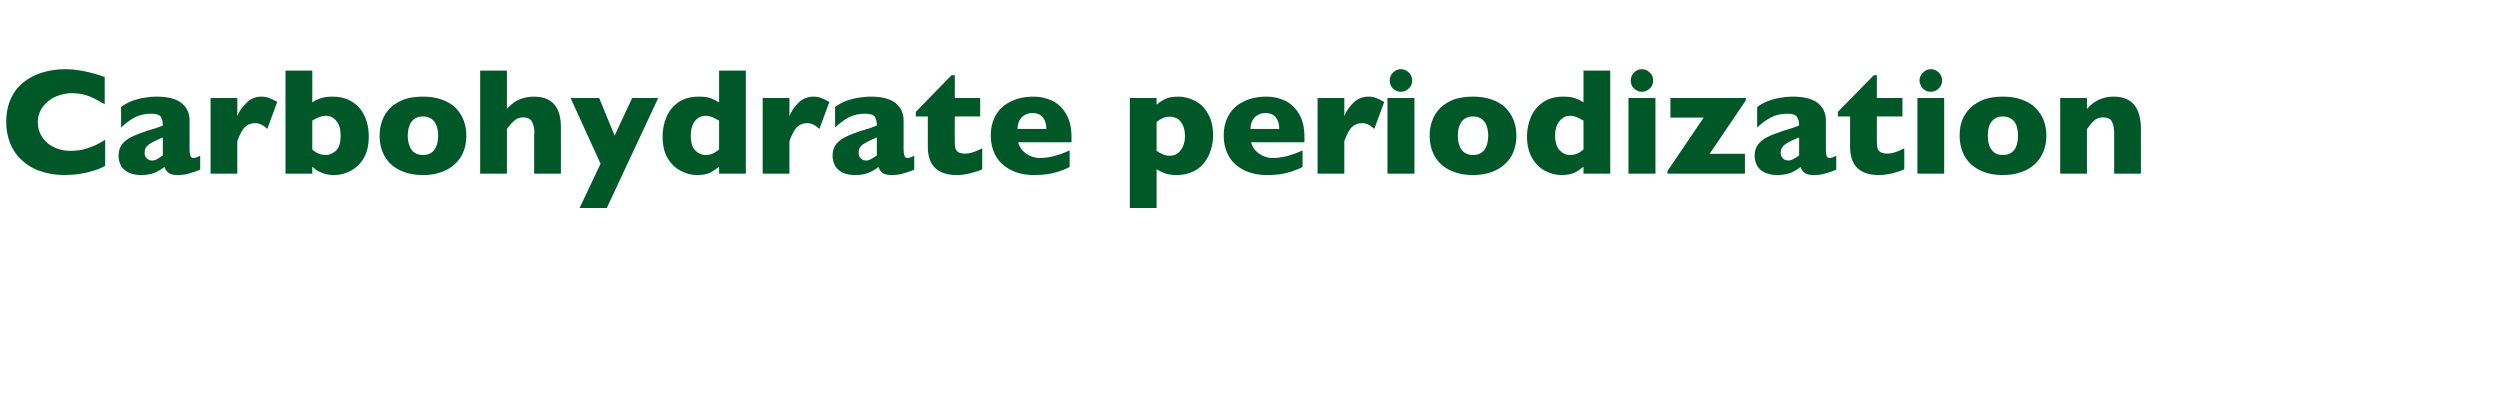 <?xml version="1.0" standalone="no"?><!DOCTYPE svg PUBLIC "-//W3C//DTD SVG 1.1//EN" "http://www.w3.org/Graphics/SVG/1.1/DTD/svg11.dtd"><svg xmlns="http://www.w3.org/2000/svg" version="1.1" width="1084px" height="170.5px" viewBox="0 -30 1084 170.5" style="top:-30px">  <desc>Carbohydrate periodization</desc>  <defs/>  <g id="Polygon173225">    <path d="M 45.6 41.9 C 43.8 42.9 41.9 43.7 39.9 44.2 C 38 44.8 36 45.2 34.1 45.5 C 32.1 45.7 30.1 45.9 28 45.9 C 24.1 45.9 20.6 45.3 17.5 44.2 C 14.4 43.2 11.8 41.6 9.5 39.5 C 7.2 37.4 5.5 34.9 4.4 32.1 C 3.3 29.3 2.7 26.3 2.7 22.9 C 2.7 19.1 3.4 15.7 4.7 12.8 C 6 9.9 7.9 7.5 10.3 5.6 C 12.7 3.7 15.4 2.3 18.5 1.4 C 21.5 0.5 24.8 0 28.2 0 C 33.2 0 39 1.1 45.4 3.4 C 45.4 3.4 45.4 15.2 45.4 15.2 C 43.2 13.9 41 12.7 38.8 11.8 C 36.7 10.9 34.1 10.4 31.2 10.4 C 28.6 10.4 26.2 11 23.9 12 C 21.7 13 19.9 14.5 18.5 16.4 C 17.1 18.3 16.4 20.5 16.4 23.1 C 16.4 25.4 17 27.4 18.2 29.3 C 19.4 31.2 21.1 32.7 23.3 33.8 C 25.4 34.9 27.8 35.4 30.5 35.4 C 32.7 35.4 34.7 35.2 36.6 34.7 C 38.6 34.1 40.2 33.5 41.5 32.9 C 42.8 32.3 44.2 31.5 45.6 30.6 C 45.6 30.6 45.6 41.9 45.6 41.9 Z M 86.8 43.6 C 85.1 44.3 83.5 44.8 82.1 45.2 C 80.6 45.7 78.9 45.9 76.9 45.9 C 75 45.9 73.6 45.5 72.9 44.8 C 72.1 44.2 71.6 43.3 71.3 42.4 C 70 43.4 68.7 44.2 67.1 44.9 C 65.6 45.5 63.6 45.9 61.1 45.9 C 58.7 45.9 56.8 45.4 55.3 44.6 C 53.9 43.8 52.8 42.7 52.3 41.5 C 51.7 40.2 51.4 38.9 51.4 37.6 C 51.4 35.6 51.9 33.9 52.9 32.6 C 53.9 31.3 55.3 30.2 57 29.4 C 58.7 28.5 61 27.7 63.8 26.7 C 65.5 26.2 66.7 25.8 67.5 25.6 C 68.3 25.3 68.9 25.1 69.4 24.9 C 69.8 24.8 70.2 24.6 70.6 24.4 C 70.6 22.8 70.3 21.5 69.7 20.6 C 69 19.7 67.6 19.3 65.5 19.3 C 62.9 19.3 60.6 19.8 58.4 20.9 C 56.3 22.1 54.3 23.5 52.5 25.3 C 52.5 25.3 52.5 16.4 52.5 16.4 C 53.9 15.3 55.5 14.5 57.1 13.8 C 58.8 13.2 60.6 12.7 62.4 12.4 C 64.2 12.1 66.1 11.9 67.9 11.9 C 72.7 11.9 76.3 12.8 78.6 14.6 C 81 16.5 82.2 19 82.2 22.2 C 82.2 22.2 82.2 34.9 82.2 34.9 C 82.2 36.1 82.4 37 82.6 37.6 C 82.8 38.2 83.2 38.5 83.8 38.5 C 84.6 38.5 85.5 38.2 86.8 37.5 C 86.8 37.5 86.8 43.6 86.8 43.6 Z M 70.6 37.4 C 70.6 37.4 70.6 29.6 70.6 29.6 C 67.9 30.7 65.9 31.7 64.6 32.6 C 63.3 33.5 62.7 34.7 62.7 36.2 C 62.7 37.3 63 38.2 63.7 38.7 C 64.3 39.3 65 39.6 65.9 39.6 C 66.7 39.6 67.5 39.4 68.2 38.9 C 69 38.5 69.8 38 70.6 37.4 Z M 120.2 14.2 C 120.2 14.2 115.9 25.9 115.9 25.9 C 114.2 24.2 112.4 23.4 110.6 23.4 C 108.9 23.4 107.5 23.9 106.3 25 C 105.1 26.1 104 28.2 102.9 31.2 C 102.9 31.16 102.9 45.3 102.9 45.3 L 91.3 45.3 L 91.3 12.5 L 102.9 12.5 C 102.9 12.5 102.9 20.4 102.9 20.4 C 103.6 18.4 104.9 16.5 106.8 14.7 C 108.6 12.8 110.8 11.9 113.3 11.9 C 114.6 11.9 115.7 12.1 116.7 12.5 C 117.7 12.9 118.9 13.4 120.2 14.2 Z M 159.9 29.1 C 159.9 32.9 159.2 36.1 157.7 38.6 C 156.2 41.1 154.3 42.9 152 44.1 C 149.7 45.3 147.4 45.9 145 45.9 C 143.3 45.9 141.8 45.7 140.6 45.3 C 139.3 44.9 138.3 44.4 137.6 44 C 136.9 43.5 136.2 43 135.4 42.3 C 135.45 42.31 135.4 45.3 135.4 45.3 L 123.8 45.3 L 123.8 0.6 L 135.4 0.6 C 135.4 0.6 135.45 14.41 135.4 14.4 C 136.3 13.7 137.5 13.2 139 12.6 C 140.5 12.1 142.2 11.9 144.2 11.9 C 146.9 11.9 149.2 12.4 151.2 13.3 C 153.2 14.3 154.9 15.6 156.2 17.2 C 157.4 18.8 158.4 20.7 159 22.7 C 159.6 24.7 159.9 26.9 159.9 29.1 Z M 147.7 28.8 C 147.7 26 147.1 23.9 145.8 22.4 C 144.6 20.9 143.1 20.2 141.3 20.2 C 139.6 20.2 137.6 20.9 135.4 22.3 C 135.4 22.3 135.4 34.8 135.4 34.8 C 137.1 36.4 139 37.2 141.3 37.2 C 142.8 37.2 144.2 36.6 145.6 35.4 C 147 34.2 147.7 32 147.7 28.8 Z M 202.2 28.8 C 202.2 32.1 201.5 35 200.1 37.6 C 198.6 40.1 196.5 42.2 193.7 43.6 C 190.9 45.1 187.4 45.9 183.4 45.9 C 179.3 45.9 175.9 45.1 173 43.6 C 170.2 42.2 168.1 40.1 166.7 37.6 C 165.3 35 164.6 32.1 164.6 28.8 C 164.6 26.4 165 24.1 165.8 22.1 C 166.5 20.1 167.7 18.3 169.3 16.7 C 170.9 15.2 172.9 14 175.2 13.1 C 177.6 12.3 180.3 11.9 183.4 11.9 C 186.5 11.9 189.2 12.3 191.6 13.2 C 193.9 14 195.9 15.2 197.5 16.7 C 199 18.3 200.2 20 201 22.1 C 201.8 24.1 202.2 26.4 202.2 28.8 Z M 190 28.8 C 190 26.2 189.4 24.2 188.3 22.7 C 187.2 21.3 185.5 20.5 183.4 20.5 C 181.2 20.5 179.6 21.3 178.5 22.7 C 177.4 24.2 176.8 26.2 176.8 28.8 C 176.8 31.4 177.4 33.5 178.5 35 C 179.6 36.5 181.3 37.2 183.4 37.2 C 185.5 37.2 187.2 36.5 188.3 35 C 189.4 33.5 190 31.4 190 28.8 Z M 243.2 45.3 L 231.6 45.3 C 231.6 45.3 231.64 28.26 231.6 28.3 C 231.6 28.1 231.6 28 231.7 27.9 C 231.7 27.8 231.7 27.5 231.7 27.1 C 231.7 25.6 231.3 24.1 230.7 22.8 C 230 21.5 228.7 20.9 226.9 20.9 C 225.4 20.9 224.1 21.3 223 22.3 C 221.9 23.3 220.8 24.5 219.8 26 C 219.82 26.01 219.8 45.3 219.8 45.3 L 208.2 45.3 L 208.2 0.6 L 219.8 0.6 C 219.8 0.6 219.82 17.18 219.8 17.2 C 221.7 15.1 223.6 13.7 225.5 13 C 227.4 12.3 229.3 11.9 231.5 11.9 C 239.3 11.9 243.2 16.3 243.2 25.1 C 243.25 25.14 243.2 45.3 243.2 45.3 Z M 285.4 12.5 L 263.1 60.2 L 251.3 60.2 L 260.4 41 L 247.4 12.5 L 259.8 12.5 L 266.5 28.8 L 274.1 12.5 L 285.4 12.5 Z M 323.4 45.3 L 311.8 45.3 C 311.8 45.3 311.76 42.31 311.8 42.3 C 310.5 43.3 309.2 44.2 307.9 44.9 C 306.5 45.5 304.6 45.9 302.2 45.9 C 299.8 45.9 297.5 45.3 295.2 44.1 C 292.9 42.9 291 41.1 289.5 38.6 C 288 36.1 287.3 32.9 287.3 29.1 C 287.3 26.1 287.9 23.3 289 20.7 C 290.1 18.1 291.8 16 294.2 14.3 C 296.6 12.7 299.5 11.9 303 11.9 C 305.1 11.9 306.9 12.1 308.2 12.6 C 309.5 13.1 310.7 13.7 311.8 14.4 C 311.76 14.41 311.8 0.6 311.8 0.6 L 323.4 0.6 L 323.4 45.3 Z M 311.8 34.8 C 311.8 34.8 311.8 22.3 311.8 22.3 C 310.4 21.5 309.3 21 308.6 20.7 C 307.8 20.4 306.9 20.2 305.9 20.2 C 304.1 20.2 302.5 21 301.3 22.5 C 300.1 24.1 299.5 26.2 299.5 28.8 C 299.5 31.7 300.2 33.9 301.4 35.2 C 302.7 36.5 304.2 37.2 305.9 37.2 C 307.3 37.2 308.4 36.9 309.3 36.5 C 310.1 36.1 311 35.5 311.8 34.8 Z M 359.6 14.2 C 359.6 14.2 355.3 25.9 355.3 25.9 C 353.5 24.2 351.8 23.4 349.9 23.4 C 348.3 23.4 346.9 23.9 345.7 25 C 344.5 26.1 343.4 28.2 342.3 31.2 C 342.28 31.16 342.3 45.3 342.3 45.3 L 330.7 45.3 L 330.7 12.5 L 342.3 12.5 C 342.3 12.5 342.28 20.4 342.3 20.4 C 343 18.4 344.3 16.5 346.1 14.7 C 348 12.8 350.2 11.9 352.7 11.9 C 354 11.9 355.1 12.1 356.1 12.5 C 357.1 12.9 358.2 13.4 359.6 14.2 Z M 396.4 43.6 C 394.7 44.3 393.1 44.8 391.7 45.2 C 390.2 45.7 388.5 45.9 386.5 45.9 C 384.6 45.9 383.2 45.5 382.5 44.8 C 381.7 44.2 381.2 43.3 380.9 42.4 C 379.6 43.4 378.3 44.2 376.7 44.9 C 375.2 45.5 373.2 45.9 370.7 45.9 C 368.3 45.9 366.4 45.4 364.9 44.6 C 363.5 43.8 362.4 42.7 361.9 41.5 C 361.3 40.2 361 38.9 361 37.6 C 361 35.6 361.5 33.9 362.5 32.6 C 363.5 31.3 364.9 30.2 366.6 29.4 C 368.3 28.5 370.6 27.7 373.4 26.7 C 375.1 26.2 376.3 25.8 377.1 25.6 C 377.9 25.3 378.5 25.1 379 24.9 C 379.4 24.8 379.8 24.6 380.2 24.4 C 380.2 22.8 379.9 21.5 379.3 20.6 C 378.6 19.7 377.2 19.3 375.1 19.3 C 372.5 19.3 370.2 19.8 368 20.9 C 365.9 22.1 363.9 23.5 362.1 25.3 C 362.1 25.3 362.1 16.4 362.1 16.4 C 363.5 15.3 365.1 14.5 366.7 13.8 C 368.4 13.2 370.2 12.7 372 12.4 C 373.8 12.1 375.7 11.9 377.5 11.9 C 382.3 11.9 385.9 12.8 388.2 14.6 C 390.6 16.5 391.8 19 391.8 22.2 C 391.8 22.2 391.8 34.9 391.8 34.9 C 391.8 36.1 392 37 392.2 37.6 C 392.4 38.2 392.8 38.5 393.4 38.5 C 394.2 38.5 395.1 38.2 396.4 37.5 C 396.4 37.5 396.4 43.6 396.4 43.6 Z M 380.2 37.4 C 380.2 37.4 380.2 29.6 380.2 29.6 C 377.5 30.7 375.5 31.7 374.2 32.6 C 372.9 33.5 372.3 34.7 372.3 36.2 C 372.3 37.3 372.6 38.2 373.3 38.7 C 373.9 39.3 374.6 39.6 375.5 39.6 C 376.3 39.6 377.1 39.4 377.8 38.9 C 378.6 38.5 379.4 38 380.2 37.4 Z M 425.9 43.4 C 424.7 44 423 44.5 420.9 45.1 C 418.8 45.6 416.8 45.9 414.9 45.9 C 406.5 45.9 402.3 41.8 402.3 33.6 C 402.32 33.61 402.3 20.5 402.3 20.5 L 397.1 20.5 L 397.1 18.5 L 412.6 2.6 L 414 2.6 L 414 12.5 L 425 12.5 L 425 20.5 L 414 20.5 C 414 20.5 413.95 31.03 414 31 C 414 32.3 414 33.2 414.2 34 C 414.3 34.8 414.8 35.4 415.4 35.9 C 416.1 36.4 417.2 36.6 418.6 36.6 C 420.5 36.6 422.9 35.9 425.9 34.3 C 425.9 34.3 425.9 43.4 425.9 43.4 Z M 464.6 31.7 C 464.6 31.7 441.54 31.68 441.5 31.7 C 442 33.7 443.1 35.3 444.9 36.6 C 446.6 37.8 448.6 38.5 450.8 38.5 C 454.8 38.5 459.1 37.4 463.8 35.2 C 463.8 35.2 463.8 42.4 463.8 42.4 C 462.1 43.3 460.1 44.1 457.6 44.8 C 455.2 45.5 452.1 45.9 448.4 45.9 C 444.4 45.9 440.9 45.1 438.1 43.6 C 435.3 42.1 433.1 40.1 431.7 37.5 C 430.3 34.9 429.6 32 429.6 28.7 C 429.6 25.5 430.3 22.6 431.7 20.1 C 433.1 17.5 435.3 15.5 438.1 14.1 C 440.9 12.6 444.4 11.9 448.4 11.9 C 451.1 11.9 453.6 12.5 456.1 13.6 C 458.6 14.8 460.6 16.6 462.2 19.3 C 463.8 21.9 464.6 25.2 464.6 29.4 C 464.64 29.36 464.6 31.7 464.6 31.7 Z M 453.7 25.9 C 453.7 23.8 453.2 22.2 452.2 20.9 C 451.1 19.6 449.6 19 447.7 19 C 445.8 19 444.2 19.7 443 20.9 C 441.8 22.2 441.2 23.9 441.2 25.9 C 441.2 25.9 453.7 25.9 453.7 25.9 Z M 526 28.6 C 526 30.8 525.7 33 525 35 C 524.4 37 523.5 38.9 522.2 40.5 C 520.9 42.2 519.3 43.5 517.3 44.4 C 515.2 45.4 512.9 45.9 510.2 45.9 C 508.1 45.9 506.4 45.6 505.2 45.2 C 503.9 44.7 502.7 44.1 501.5 43.4 C 501.48 43.38 501.5 60.2 501.5 60.2 L 489.9 60.2 L 489.9 12.5 L 501.5 12.5 C 501.5 12.5 501.48 15.44 501.5 15.4 C 502.6 14.4 503.9 13.6 505.3 12.9 C 506.7 12.2 508.6 11.9 511 11.9 C 513.4 11.9 515.8 12.5 518.1 13.7 C 520.4 14.8 522.3 16.7 523.7 19.2 C 525.2 21.7 526 24.8 526 28.6 Z M 513.8 28.9 C 513.8 26.9 513.4 25.3 512.8 24.1 C 512.2 22.9 511.4 22 510.4 21.4 C 509.4 20.9 508.4 20.6 507.3 20.6 C 506 20.6 504.8 20.8 504 21.3 C 503.1 21.7 502.3 22.2 501.5 22.9 C 501.5 22.9 501.5 35.4 501.5 35.4 C 501.9 35.7 502.3 35.9 502.8 36.2 C 503.2 36.4 503.7 36.7 504.2 36.9 C 504.6 37.1 505.1 37.2 505.7 37.4 C 506.2 37.5 506.7 37.5 507.3 37.5 C 509.2 37.5 510.7 36.8 511.9 35.2 C 513.1 33.7 513.8 31.6 513.8 28.9 Z M 565.6 31.7 C 565.6 31.7 542.53 31.68 542.5 31.7 C 543 33.7 544.1 35.3 545.9 36.6 C 547.6 37.8 549.6 38.5 551.8 38.5 C 555.8 38.5 560.1 37.4 564.8 35.2 C 564.8 35.2 564.8 42.4 564.8 42.4 C 563.1 43.3 561 44.1 558.6 44.8 C 556.2 45.5 553.1 45.9 549.4 45.9 C 545.4 45.9 541.9 45.1 539.1 43.6 C 536.2 42.1 534.1 40.1 532.7 37.5 C 531.3 34.9 530.6 32 530.6 28.7 C 530.6 25.5 531.3 22.6 532.7 20.1 C 534.1 17.5 536.2 15.5 539.1 14.1 C 541.9 12.6 545.4 11.9 549.4 11.9 C 552.1 11.9 554.6 12.5 557.1 13.6 C 559.6 14.8 561.6 16.6 563.2 19.3 C 564.8 21.9 565.6 25.2 565.6 29.4 C 565.64 29.36 565.6 31.7 565.6 31.7 Z M 554.7 25.9 C 554.7 23.8 554.2 22.2 553.2 20.9 C 552.1 19.6 550.6 19 548.7 19 C 546.8 19 545.2 19.7 544 20.9 C 542.8 22.2 542.2 23.9 542.2 25.9 C 542.2 25.9 554.7 25.9 554.7 25.9 Z M 600.2 14.2 C 600.2 14.2 595.9 25.9 595.9 25.9 C 594.1 24.2 592.4 23.4 590.6 23.4 C 588.9 23.4 587.5 23.9 586.3 25 C 585.1 26.1 584 28.2 582.9 31.2 C 582.88 31.16 582.9 45.3 582.9 45.3 L 571.3 45.3 L 571.3 12.5 L 582.9 12.5 C 582.9 12.5 582.88 20.4 582.9 20.4 C 583.6 18.4 584.9 16.5 586.7 14.7 C 588.6 12.8 590.8 11.9 593.3 11.9 C 594.6 11.9 595.7 12.1 596.7 12.5 C 597.7 12.9 598.8 13.4 600.2 14.2 Z M 612.3 4.9 C 612.3 6.3 611.9 7.4 610.9 8.3 C 609.9 9.3 608.8 9.8 607.4 9.8 C 606.5 9.8 605.7 9.6 605 9.1 C 604.2 8.7 603.6 8.1 603.2 7.4 C 602.8 6.6 602.6 5.8 602.6 4.9 C 602.6 3.6 603 2.4 604 1.5 C 604.9 0.5 606.1 0 607.4 0 C 608.8 0 609.9 0.5 610.9 1.5 C 611.9 2.4 612.3 3.6 612.3 4.9 Z M 613.3 45.3 L 601.6 45.3 L 601.6 12.5 L 613.3 12.5 L 613.3 45.3 Z M 657.5 28.8 C 657.5 32.1 656.8 35 655.4 37.6 C 653.9 40.1 651.8 42.2 649 43.6 C 646.2 45.1 642.7 45.9 638.7 45.9 C 634.6 45.9 631.2 45.1 628.3 43.6 C 625.5 42.2 623.4 40.1 622 37.6 C 620.6 35 619.9 32.1 619.9 28.8 C 619.9 26.4 620.3 24.1 621.1 22.1 C 621.8 20.1 623 18.3 624.6 16.7 C 626.2 15.2 628.2 14 630.5 13.1 C 632.9 12.3 635.6 11.9 638.7 11.9 C 641.8 11.9 644.5 12.3 646.9 13.2 C 649.2 14 651.2 15.2 652.8 16.7 C 654.3 18.3 655.5 20 656.3 22.1 C 657.1 24.1 657.5 26.4 657.5 28.8 Z M 645.3 28.8 C 645.3 26.2 644.7 24.2 643.6 22.7 C 642.5 21.3 640.8 20.5 638.7 20.5 C 636.5 20.5 634.9 21.3 633.8 22.7 C 632.7 24.2 632.1 26.2 632.1 28.8 C 632.1 31.4 632.7 33.5 633.8 35 C 634.9 36.5 636.6 37.2 638.7 37.2 C 640.8 37.2 642.5 36.5 643.6 35 C 644.7 33.5 645.3 31.4 645.3 28.8 Z M 698.2 45.3 L 686.6 45.3 C 686.6 45.3 686.59 42.31 686.6 42.3 C 685.4 43.3 684.1 44.2 682.7 44.9 C 681.3 45.5 679.5 45.9 677 45.9 C 674.7 45.9 672.3 45.3 670 44.1 C 667.7 42.9 665.8 41.1 664.4 38.6 C 662.9 36.1 662.1 32.9 662.1 29.1 C 662.1 26.1 662.7 23.3 663.8 20.7 C 664.9 18.1 666.7 16 669.1 14.3 C 671.4 12.7 674.4 11.9 677.8 11.9 C 680 11.9 681.7 12.1 683 12.6 C 684.4 13.1 685.6 13.7 686.6 14.4 C 686.59 14.41 686.6 0.6 686.6 0.6 L 698.2 0.6 L 698.2 45.3 Z M 686.6 34.8 C 686.6 34.8 686.6 22.3 686.6 22.3 C 685.2 21.5 684.2 21 683.4 20.7 C 682.6 20.4 681.8 20.2 680.7 20.2 C 678.9 20.2 677.4 21 676.2 22.5 C 674.9 24.1 674.3 26.2 674.3 28.8 C 674.3 31.7 675 33.9 676.3 35.2 C 677.5 36.5 679 37.2 680.7 37.2 C 682.1 37.2 683.2 36.9 684.1 36.5 C 685 36.1 685.8 35.5 686.6 34.8 Z M 716.8 4.9 C 716.8 6.3 716.4 7.4 715.4 8.3 C 714.4 9.3 713.3 9.8 711.9 9.8 C 711 9.8 710.2 9.6 709.5 9.1 C 708.7 8.7 708.2 8.1 707.7 7.4 C 707.3 6.6 707.1 5.8 707.1 4.9 C 707.1 3.6 707.6 2.4 708.5 1.5 C 709.4 0.5 710.6 0 711.9 0 C 713.3 0 714.4 0.5 715.4 1.5 C 716.4 2.4 716.8 3.6 716.8 4.9 Z M 717.8 45.3 L 706.1 45.3 L 706.1 12.5 L 717.8 12.5 L 717.8 45.3 Z M 757 13.5 L 741.3 36.7 L 756.6 36.7 L 756.6 45.3 L 723 45.3 L 723 44.2 L 738.7 21 L 724.3 21 L 724.3 12.5 L 757 12.5 L 757 13.5 Z M 796.2 43.6 C 794.5 44.3 793 44.8 791.5 45.2 C 790.1 45.7 788.3 45.9 786.3 45.9 C 784.4 45.9 783.1 45.5 782.3 44.8 C 781.6 44.2 781 43.3 780.7 42.4 C 779.5 43.4 778.1 44.2 776.6 44.9 C 775 45.5 773 45.9 770.6 45.9 C 768.2 45.9 766.3 45.4 764.8 44.6 C 763.3 43.8 762.3 42.7 761.7 41.5 C 761.1 40.2 760.8 38.9 760.8 37.6 C 760.8 35.6 761.3 33.9 762.3 32.6 C 763.4 31.3 764.7 30.2 766.4 29.4 C 768.2 28.5 770.4 27.7 773.3 26.7 C 774.9 26.2 776.1 25.8 776.9 25.6 C 777.8 25.3 778.4 25.1 778.8 24.9 C 779.2 24.8 779.6 24.6 780.1 24.4 C 780.1 22.8 779.8 21.5 779.1 20.6 C 778.5 19.7 777.1 19.3 774.9 19.3 C 772.4 19.3 770 19.8 767.9 20.9 C 765.7 22.1 763.7 23.5 761.9 25.3 C 761.9 25.3 761.9 16.4 761.9 16.4 C 763.3 15.3 764.9 14.5 766.6 13.8 C 768.2 13.2 770 12.7 771.8 12.4 C 773.7 12.1 775.5 11.9 777.4 11.9 C 782.1 11.9 785.7 12.8 788.1 14.6 C 790.5 16.5 791.7 19 791.7 22.2 C 791.7 22.2 791.7 34.9 791.7 34.9 C 791.7 36.1 791.8 37 792 37.6 C 792.2 38.2 792.7 38.5 793.3 38.5 C 794 38.5 795 38.2 796.2 37.5 C 796.2 37.5 796.2 43.6 796.2 43.6 Z M 780.1 37.4 C 780.1 37.4 780.1 29.6 780.1 29.6 C 777.3 30.7 775.3 31.7 774 32.6 C 772.8 33.5 772.1 34.7 772.1 36.2 C 772.1 37.3 772.5 38.2 773.1 38.7 C 773.7 39.3 774.5 39.6 775.3 39.6 C 776.1 39.6 776.9 39.4 777.7 38.9 C 778.5 38.5 779.3 38 780.1 37.4 Z M 825.7 43.4 C 824.5 44 822.9 44.5 820.8 45.1 C 818.6 45.6 816.6 45.9 814.7 45.9 C 806.3 45.9 802.2 41.8 802.2 33.6 C 802.15 33.61 802.2 20.5 802.2 20.5 L 796.9 20.5 L 796.9 18.5 L 812.5 2.6 L 813.8 2.6 L 813.8 12.5 L 824.9 12.5 L 824.9 20.5 L 813.8 20.5 C 813.8 20.5 813.79 31.03 813.8 31 C 813.8 32.3 813.9 33.2 814 34 C 814.2 34.8 814.6 35.4 815.3 35.9 C 816 36.4 817 36.6 818.5 36.6 C 820.3 36.6 822.7 35.9 825.7 34.3 C 825.7 34.3 825.7 43.4 825.7 43.4 Z M 842.1 4.9 C 842.1 6.3 841.6 7.4 840.7 8.3 C 839.7 9.3 838.5 9.8 837.2 9.8 C 836.3 9.8 835.5 9.6 834.7 9.1 C 834 8.7 833.4 8.1 833 7.4 C 832.6 6.6 832.3 5.8 832.3 4.9 C 832.3 3.6 832.8 2.4 833.8 1.5 C 834.7 0.5 835.9 0 837.2 0 C 838.5 0 839.7 0.5 840.7 1.5 C 841.6 2.4 842.1 3.6 842.1 4.9 Z M 843 45.3 L 831.4 45.3 L 831.4 12.5 L 843 12.5 L 843 45.3 Z M 887.3 28.8 C 887.3 32.1 886.6 35 885.1 37.6 C 883.7 40.1 881.6 42.2 878.8 43.6 C 875.9 45.1 872.5 45.9 868.4 45.9 C 864.4 45.9 860.9 45.1 858.1 43.6 C 855.3 42.2 853.2 40.1 851.8 37.6 C 850.4 35 849.7 32.1 849.7 28.8 C 849.7 26.4 850 24.1 850.8 22.1 C 851.6 20.1 852.8 18.3 854.4 16.7 C 856 15.2 858 14 860.3 13.1 C 862.7 12.3 865.4 11.9 868.4 11.9 C 871.5 11.9 874.3 12.3 876.6 13.2 C 879 14 881 15.2 882.5 16.7 C 884.1 18.3 885.3 20 886.1 22.1 C 886.9 24.1 887.3 26.4 887.3 28.8 Z M 875 28.8 C 875 26.2 874.5 24.2 873.4 22.7 C 872.2 21.3 870.6 20.5 868.4 20.5 C 866.3 20.5 864.7 21.3 863.6 22.7 C 862.4 24.2 861.9 26.2 861.9 28.8 C 861.9 31.4 862.4 33.5 863.6 35 C 864.7 36.5 866.3 37.2 868.4 37.2 C 870.6 37.2 872.2 36.5 873.4 35 C 874.5 33.5 875 31.4 875 28.8 Z M 928.3 45.3 L 916.7 45.3 C 916.7 45.3 916.72 27.59 916.7 27.6 C 916.7 25.8 916.4 24.2 915.8 22.9 C 915.2 21.5 913.9 20.9 911.9 20.9 C 911 20.9 910.2 21 909.4 21.4 C 908.7 21.7 908.1 22.2 907.5 22.8 C 906.9 23.3 906.5 23.8 906.1 24.4 C 905.7 24.9 905.3 25.4 904.9 26 C 904.89 26.01 904.9 45.3 904.9 45.3 L 893.3 45.3 L 893.3 12.5 L 904.9 12.5 C 904.9 12.5 904.89 17.18 904.9 17.2 C 906.7 15.2 908.5 13.9 910.4 13.1 C 912.2 12.3 914.3 11.9 916.5 11.9 C 924.4 11.9 928.3 16.6 928.3 26 C 928.32 26.01 928.3 45.3 928.3 45.3 Z " stroke="none" fill="#005829"/>  </g></svg>
